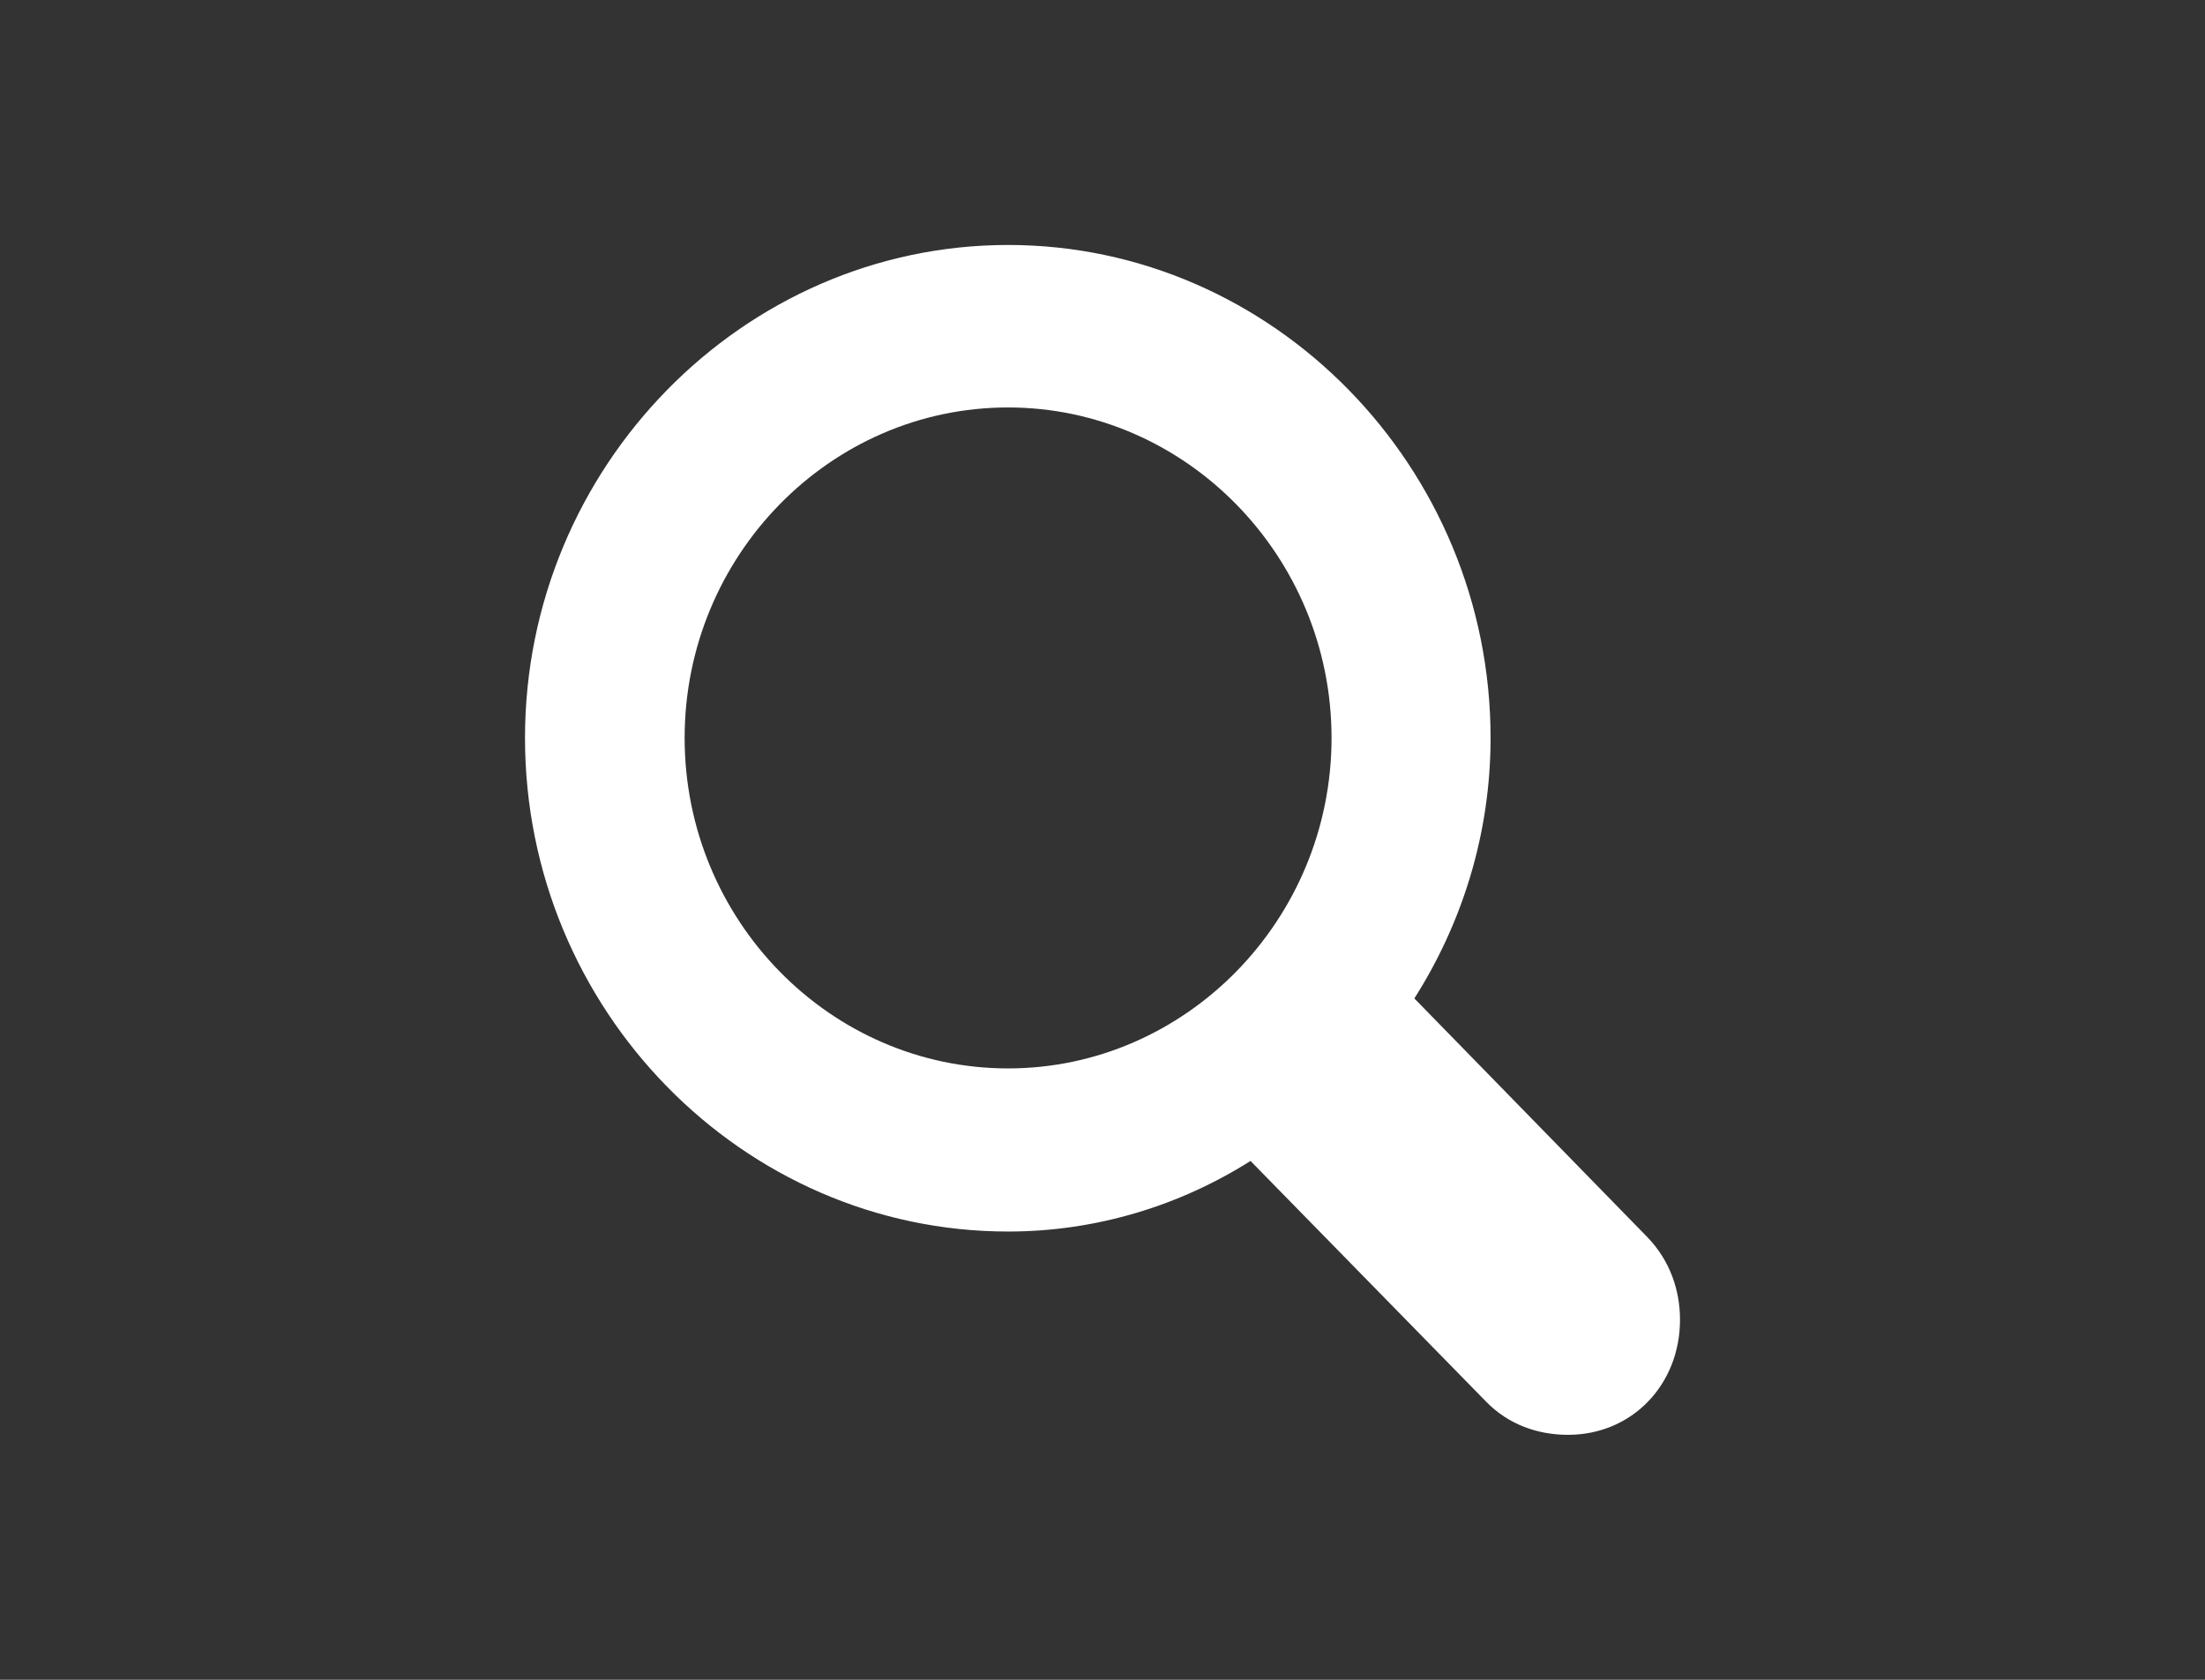 <svg width="63" height="48" viewBox="0 0 63 48" fill="none" xmlns="http://www.w3.org/2000/svg">
<rect x="0" y="0" width="63" height="48" fill="#333333" stroke="none"/>
<path d="M15 21.087C15 13.348 21.229 7 28.802 7C36.376 7 42.588 13.348 42.588 21.087C42.588 23.835 41.771 26.391 40.41 28.53L47.081 35.365C47.711 36.026 48 36.861 48 37.713C48 39.556 46.639 41 44.8 41C43.932 41 43.099 40.704 42.469 40.061L35.729 33.174C33.721 34.444 31.338 35.191 28.802 35.191C21.212 35.191 15 28.843 15 21.087ZM19.561 21.087C19.561 26.287 23.714 30.53 28.802 30.53C33.874 30.53 38.044 26.287 38.044 21.087C38.044 15.887 33.874 11.643 28.802 11.643C23.714 11.643 19.561 15.887 19.561 21.087Z" fill="white"/>
</svg>
